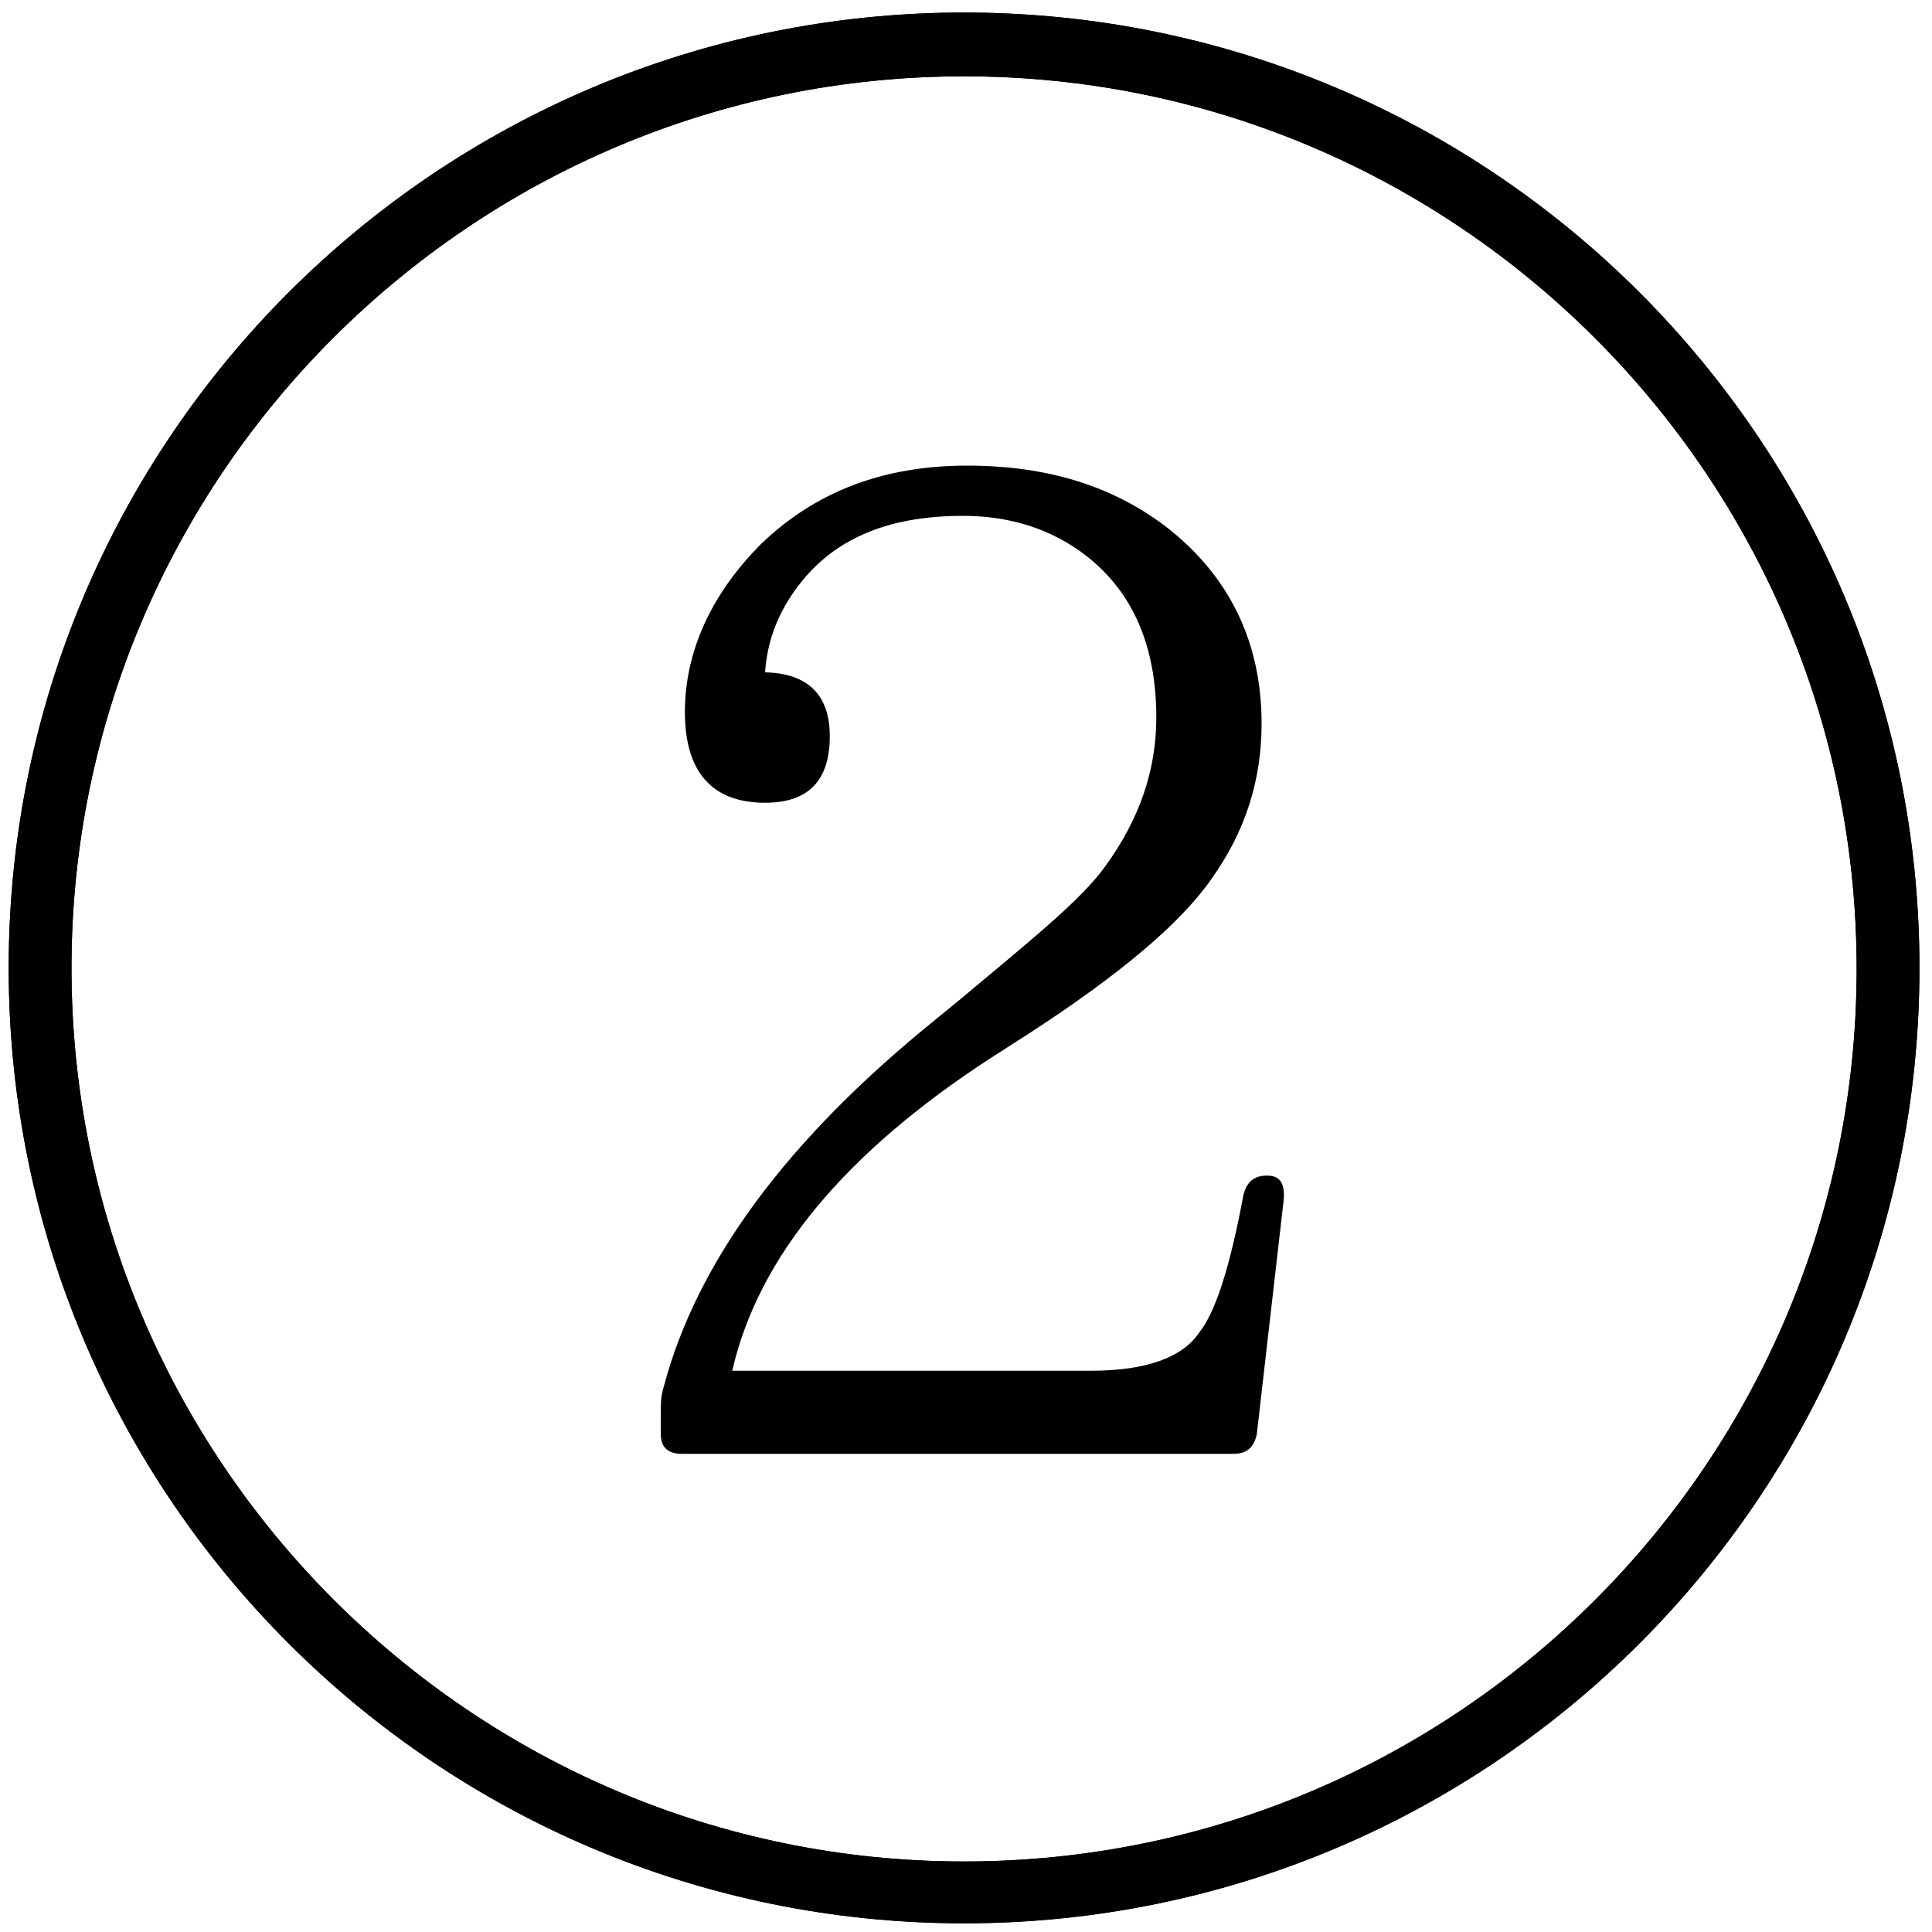 <svg xmlns="http://www.w3.org/2000/svg" viewBox="0 0 20 20"><path d="M9.98.79c5.09 0 9.24 4.14 9.24 9.24s-4.14 9.24-9.24 9.24S.74 15.11.74 10.02 4.89.79 9.98.79m0-.66C4.52.13.09 4.56.09 10.02s4.43 9.89 9.89 9.89 9.89-4.43 9.89-9.89S15.44.13 9.98.13Z"/><path d="M9.98.79c5.09 0 9.24 4.14 9.24 9.24s-4.14 9.24-9.24 9.24S.74 15.11.74 10.02 4.89.79 9.98.79m0-.66C4.52.13.09 4.56.09 10.02s4.43 9.89 9.89 9.89 9.89-4.43 9.89-9.89S15.44.13 9.98.13Z"/><path d="M13.12 12.17c.13 0 .18.08.17.24l-.28 2.44c-.03.13-.1.2-.24.2H7.06c-.15 0-.22-.07-.22-.21v-.21c0-.1 0-.17.03-.27.34-1.29 1.27-2.56 2.82-3.81l.22-.18c.74-.62 1.28-1.05 1.53-1.4.35-.48.53-.99.53-1.54 0-.74-.24-1.3-.73-1.68-.35-.27-.78-.41-1.27-.41-.8 0-1.37.25-1.74.77-.2.28-.29.56-.31.85.45.01.67.24.67.66 0 .46-.22.69-.67.69-.55 0-.83-.32-.83-.94s.27-1.22.79-1.74c.55-.53 1.25-.81 2.13-.81.83 0 1.51.21 2.07.64.64.5.98 1.18.98 2.03 0 .59-.17 1.12-.52 1.61-.32.46-.95.99-1.89 1.6l-.39.25c-1.51.98-2.41 2.06-2.68 3.24h3.71c.58 0 .95-.14 1.12-.39.17-.21.32-.67.46-1.42.03-.14.11-.21.24-.21h.01Z"/></svg>